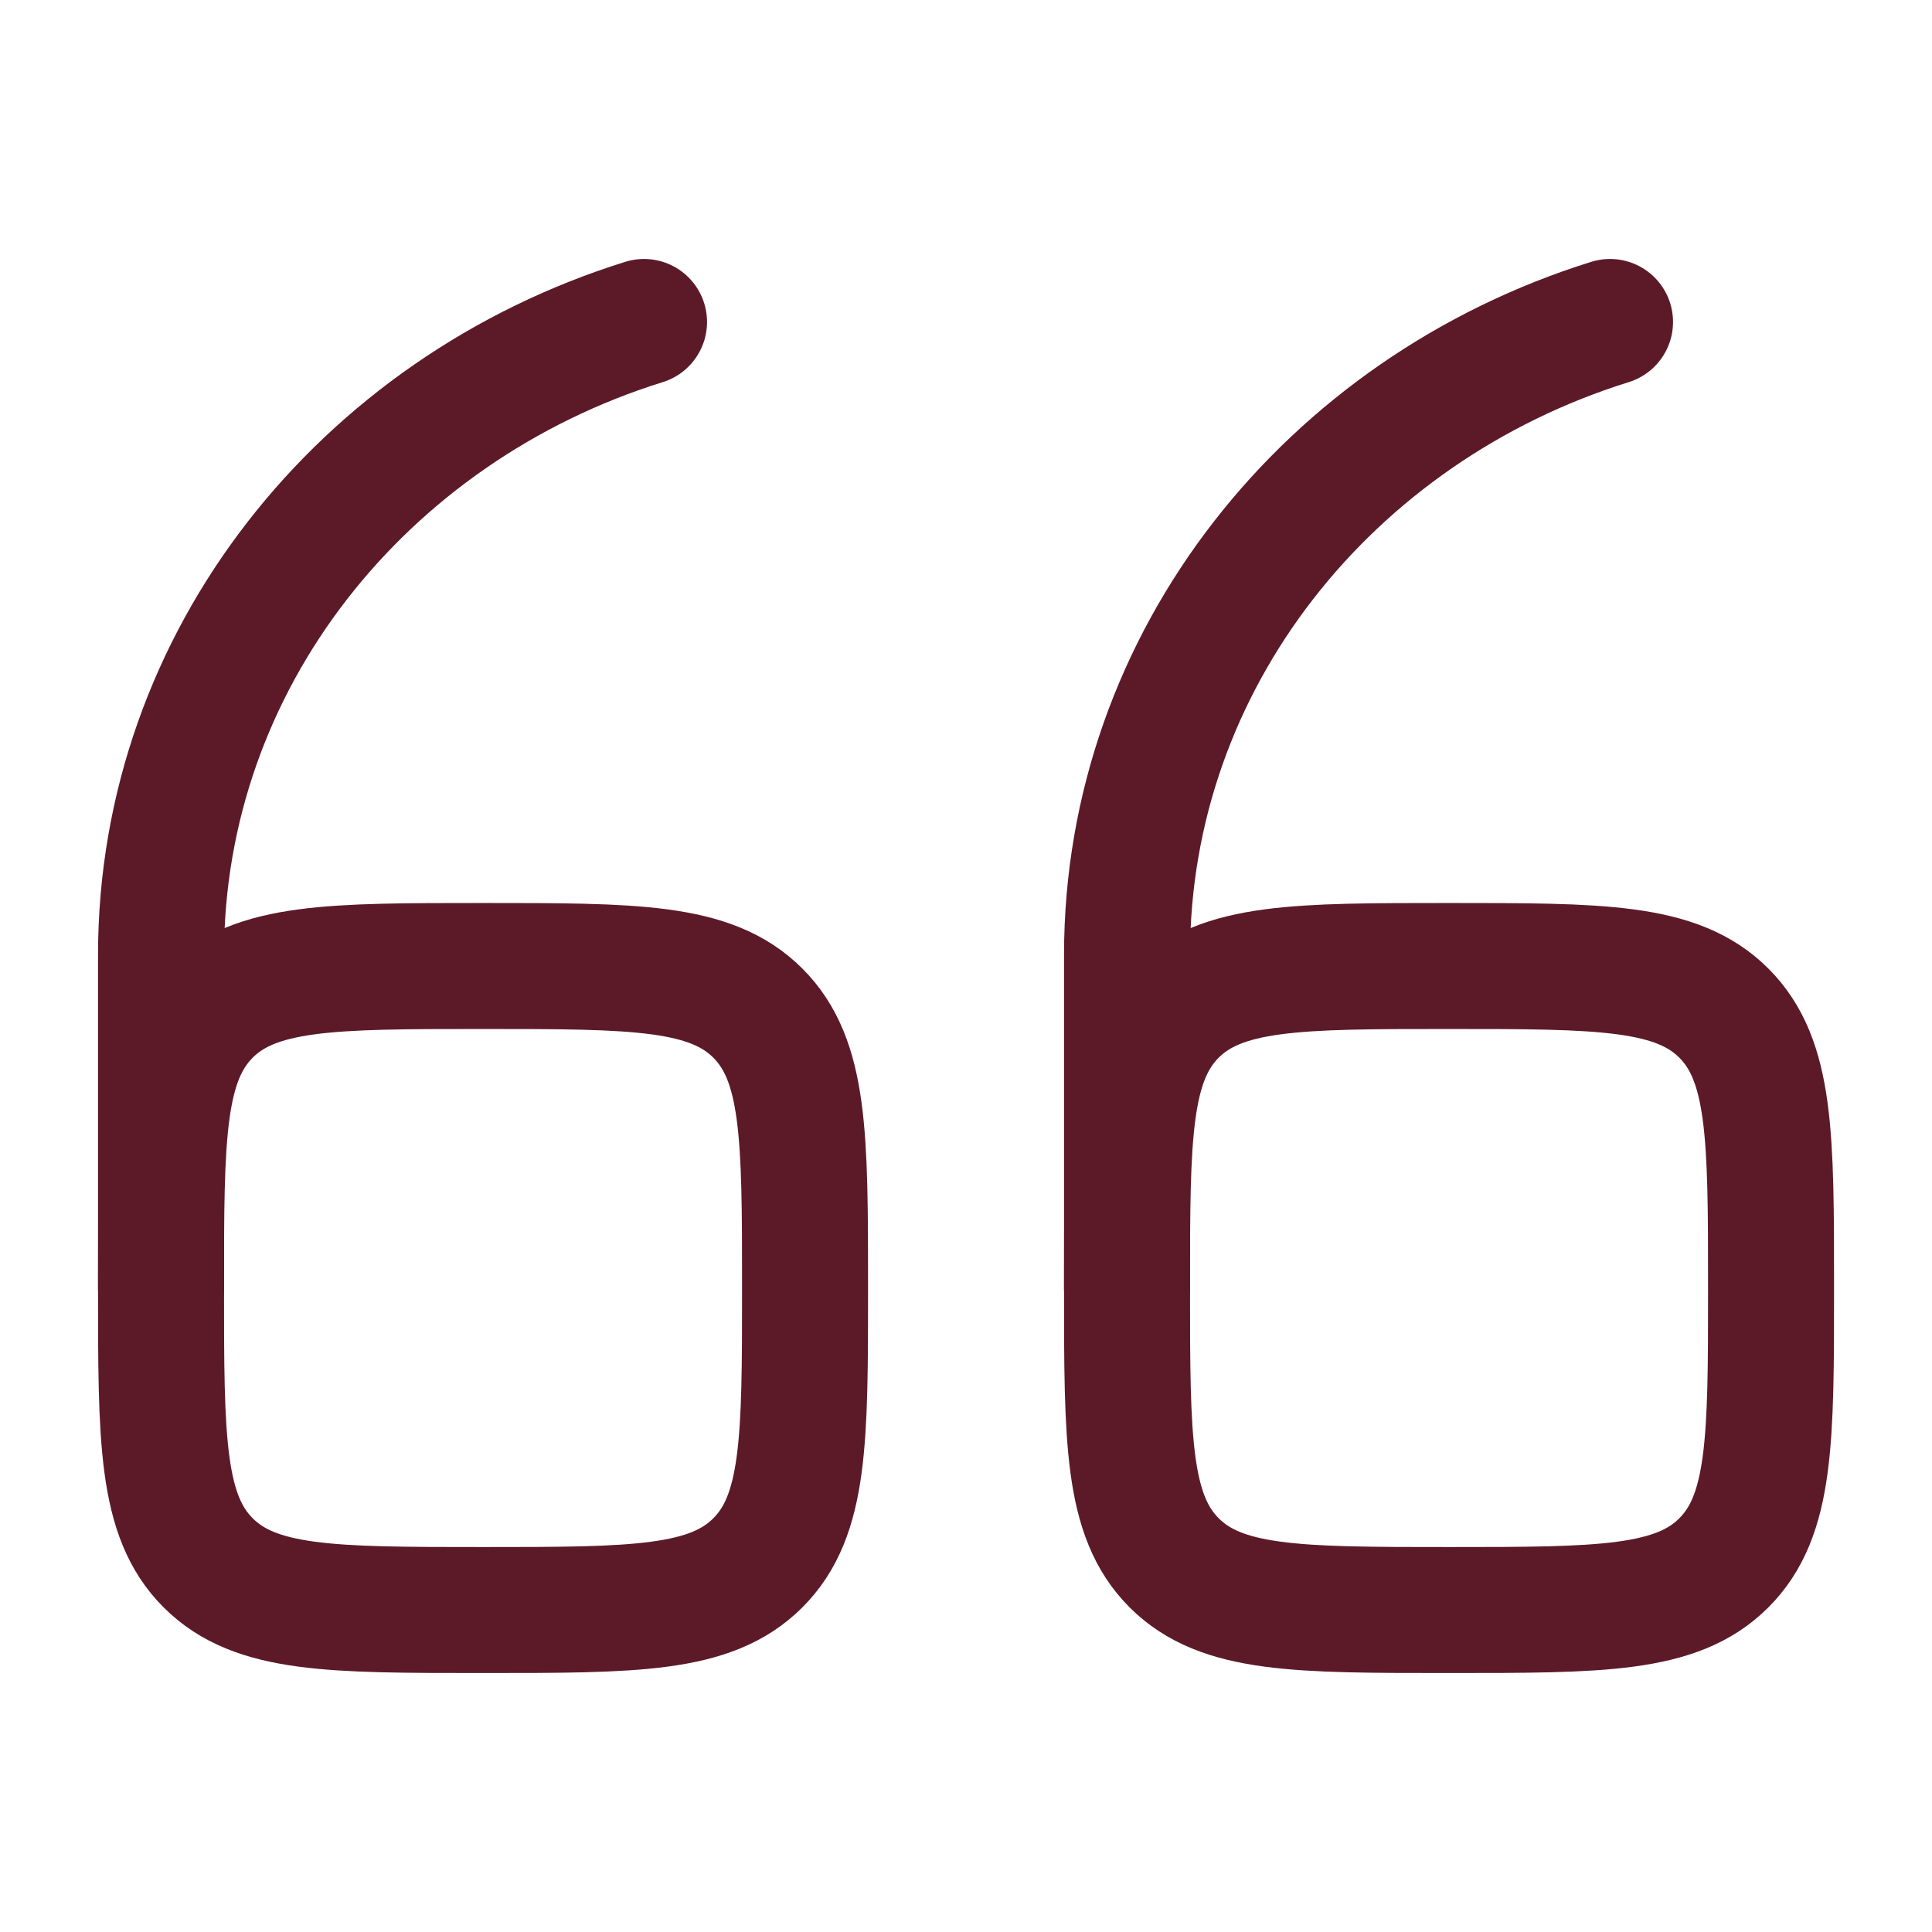 <svg width="23" height="23" viewBox="0 0 23 23" fill="none" xmlns="http://www.w3.org/2000/svg">
<path d="M13.417 15.333C13.417 13.526 13.417 12.623 13.978 12.061C14.54 11.5 15.443 11.5 17.25 11.5C19.057 11.5 19.961 11.5 20.522 12.061C21.084 12.623 21.084 13.526 21.084 15.333C21.084 17.14 21.084 18.044 20.522 18.605C19.961 19.167 19.057 19.167 17.25 19.167C15.443 19.167 14.54 19.167 13.978 18.605C13.417 18.044 13.417 17.14 13.417 15.333Z" stroke="#5C1A29" stroke-width="1.5"/>
<path d="M13.417 15.334V11.368C13.417 7.854 15.828 4.874 19.167 3.833" stroke="#5C1A29" stroke-width="1.5" stroke-linecap="round"/>
<path d="M1.917 15.333C1.917 13.526 1.917 12.623 2.478 12.061C3.04 11.5 3.943 11.5 5.75 11.5C7.557 11.5 8.461 11.5 9.022 12.061C9.584 12.623 9.584 13.526 9.584 15.333C9.584 17.14 9.584 18.044 9.022 18.605C8.461 19.167 7.557 19.167 5.75 19.167C3.943 19.167 3.04 19.167 2.478 18.605C1.917 18.044 1.917 17.14 1.917 15.333Z" stroke="#5C1A29" stroke-width="1.5"/>
<path d="M1.917 15.334V11.368C1.917 7.854 4.328 4.874 7.667 3.833" stroke="#5C1A29" stroke-width="1.5" stroke-linecap="round"/>
</svg>

